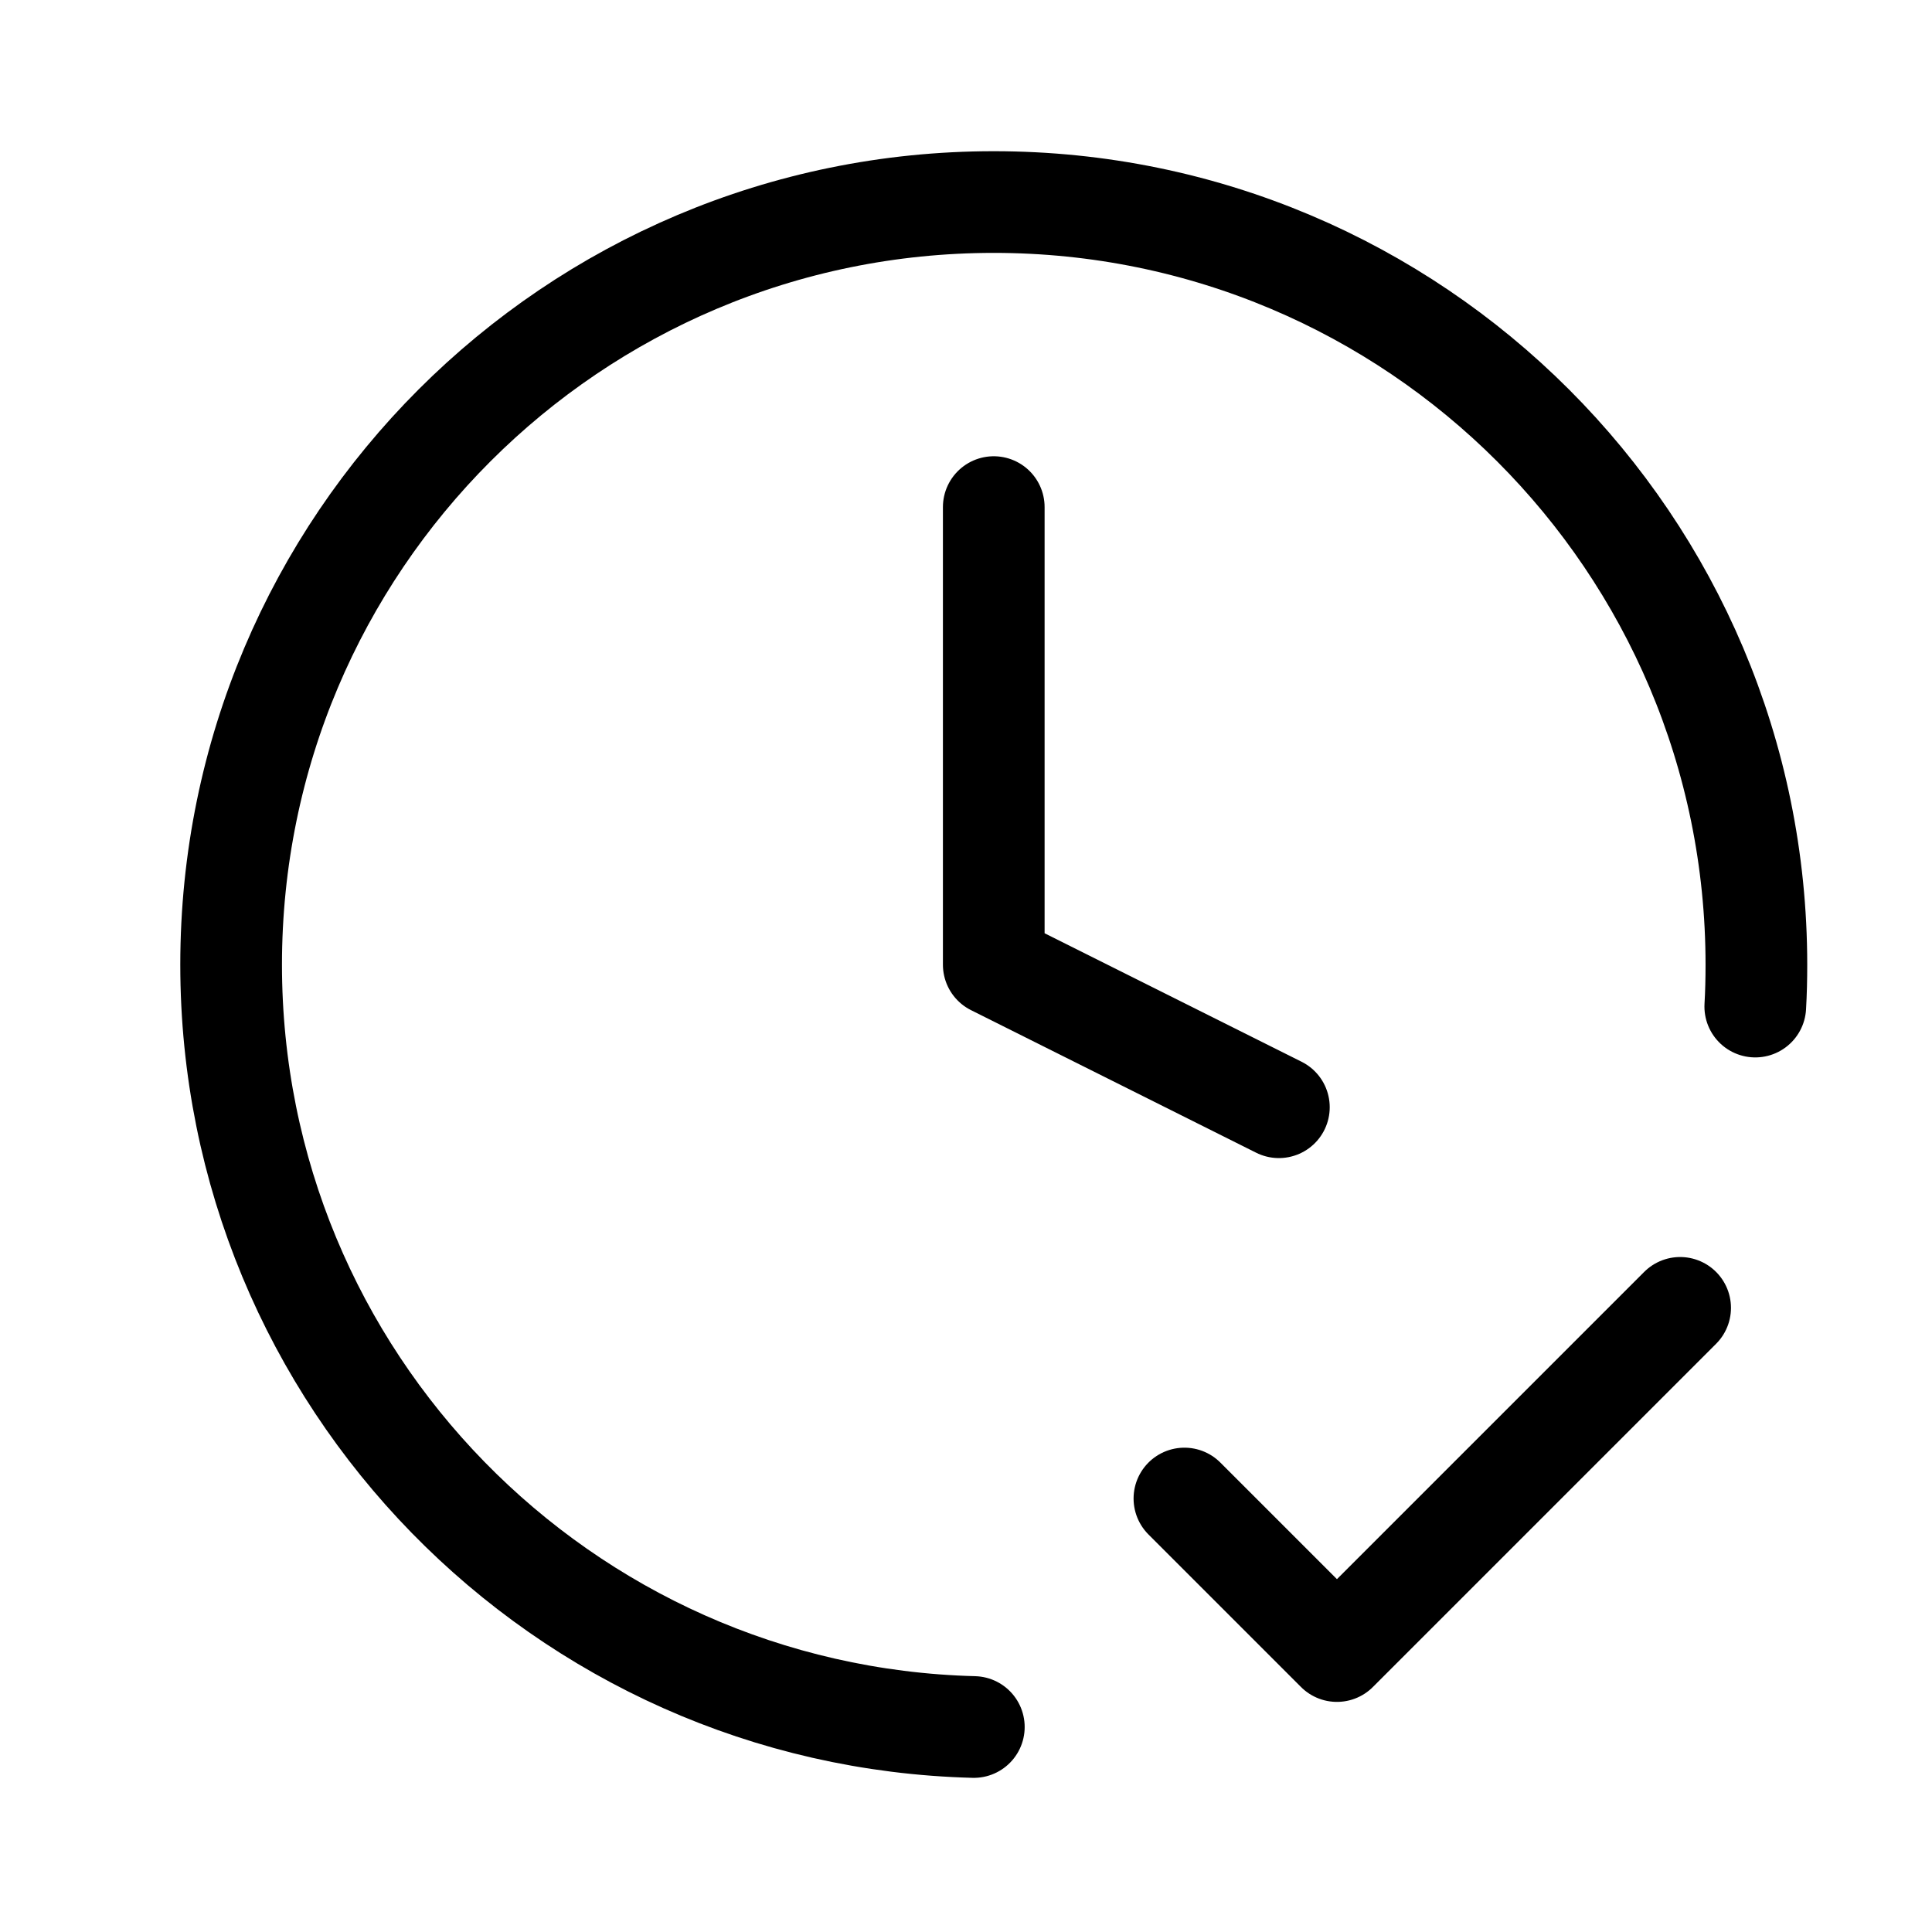 <svg width="19" height="19" viewBox="0 0 19 19" fill="none" xmlns="http://www.w3.org/2000/svg">
<path d="M11.648 14.737L13.148 16.237L16.523 12.862M17.262 9.899C17.27 9.763 17.273 9.625 17.273 9.487C17.273 5.345 13.916 1.987 9.773 1.987C5.631 1.987 2.273 5.345 2.273 9.487C2.273 13.563 5.526 16.88 9.577 16.984M9.773 4.987V9.487L12.577 10.889" stroke="black" stroke-linecap="round" stroke-linejoin="round"/>
</svg>
